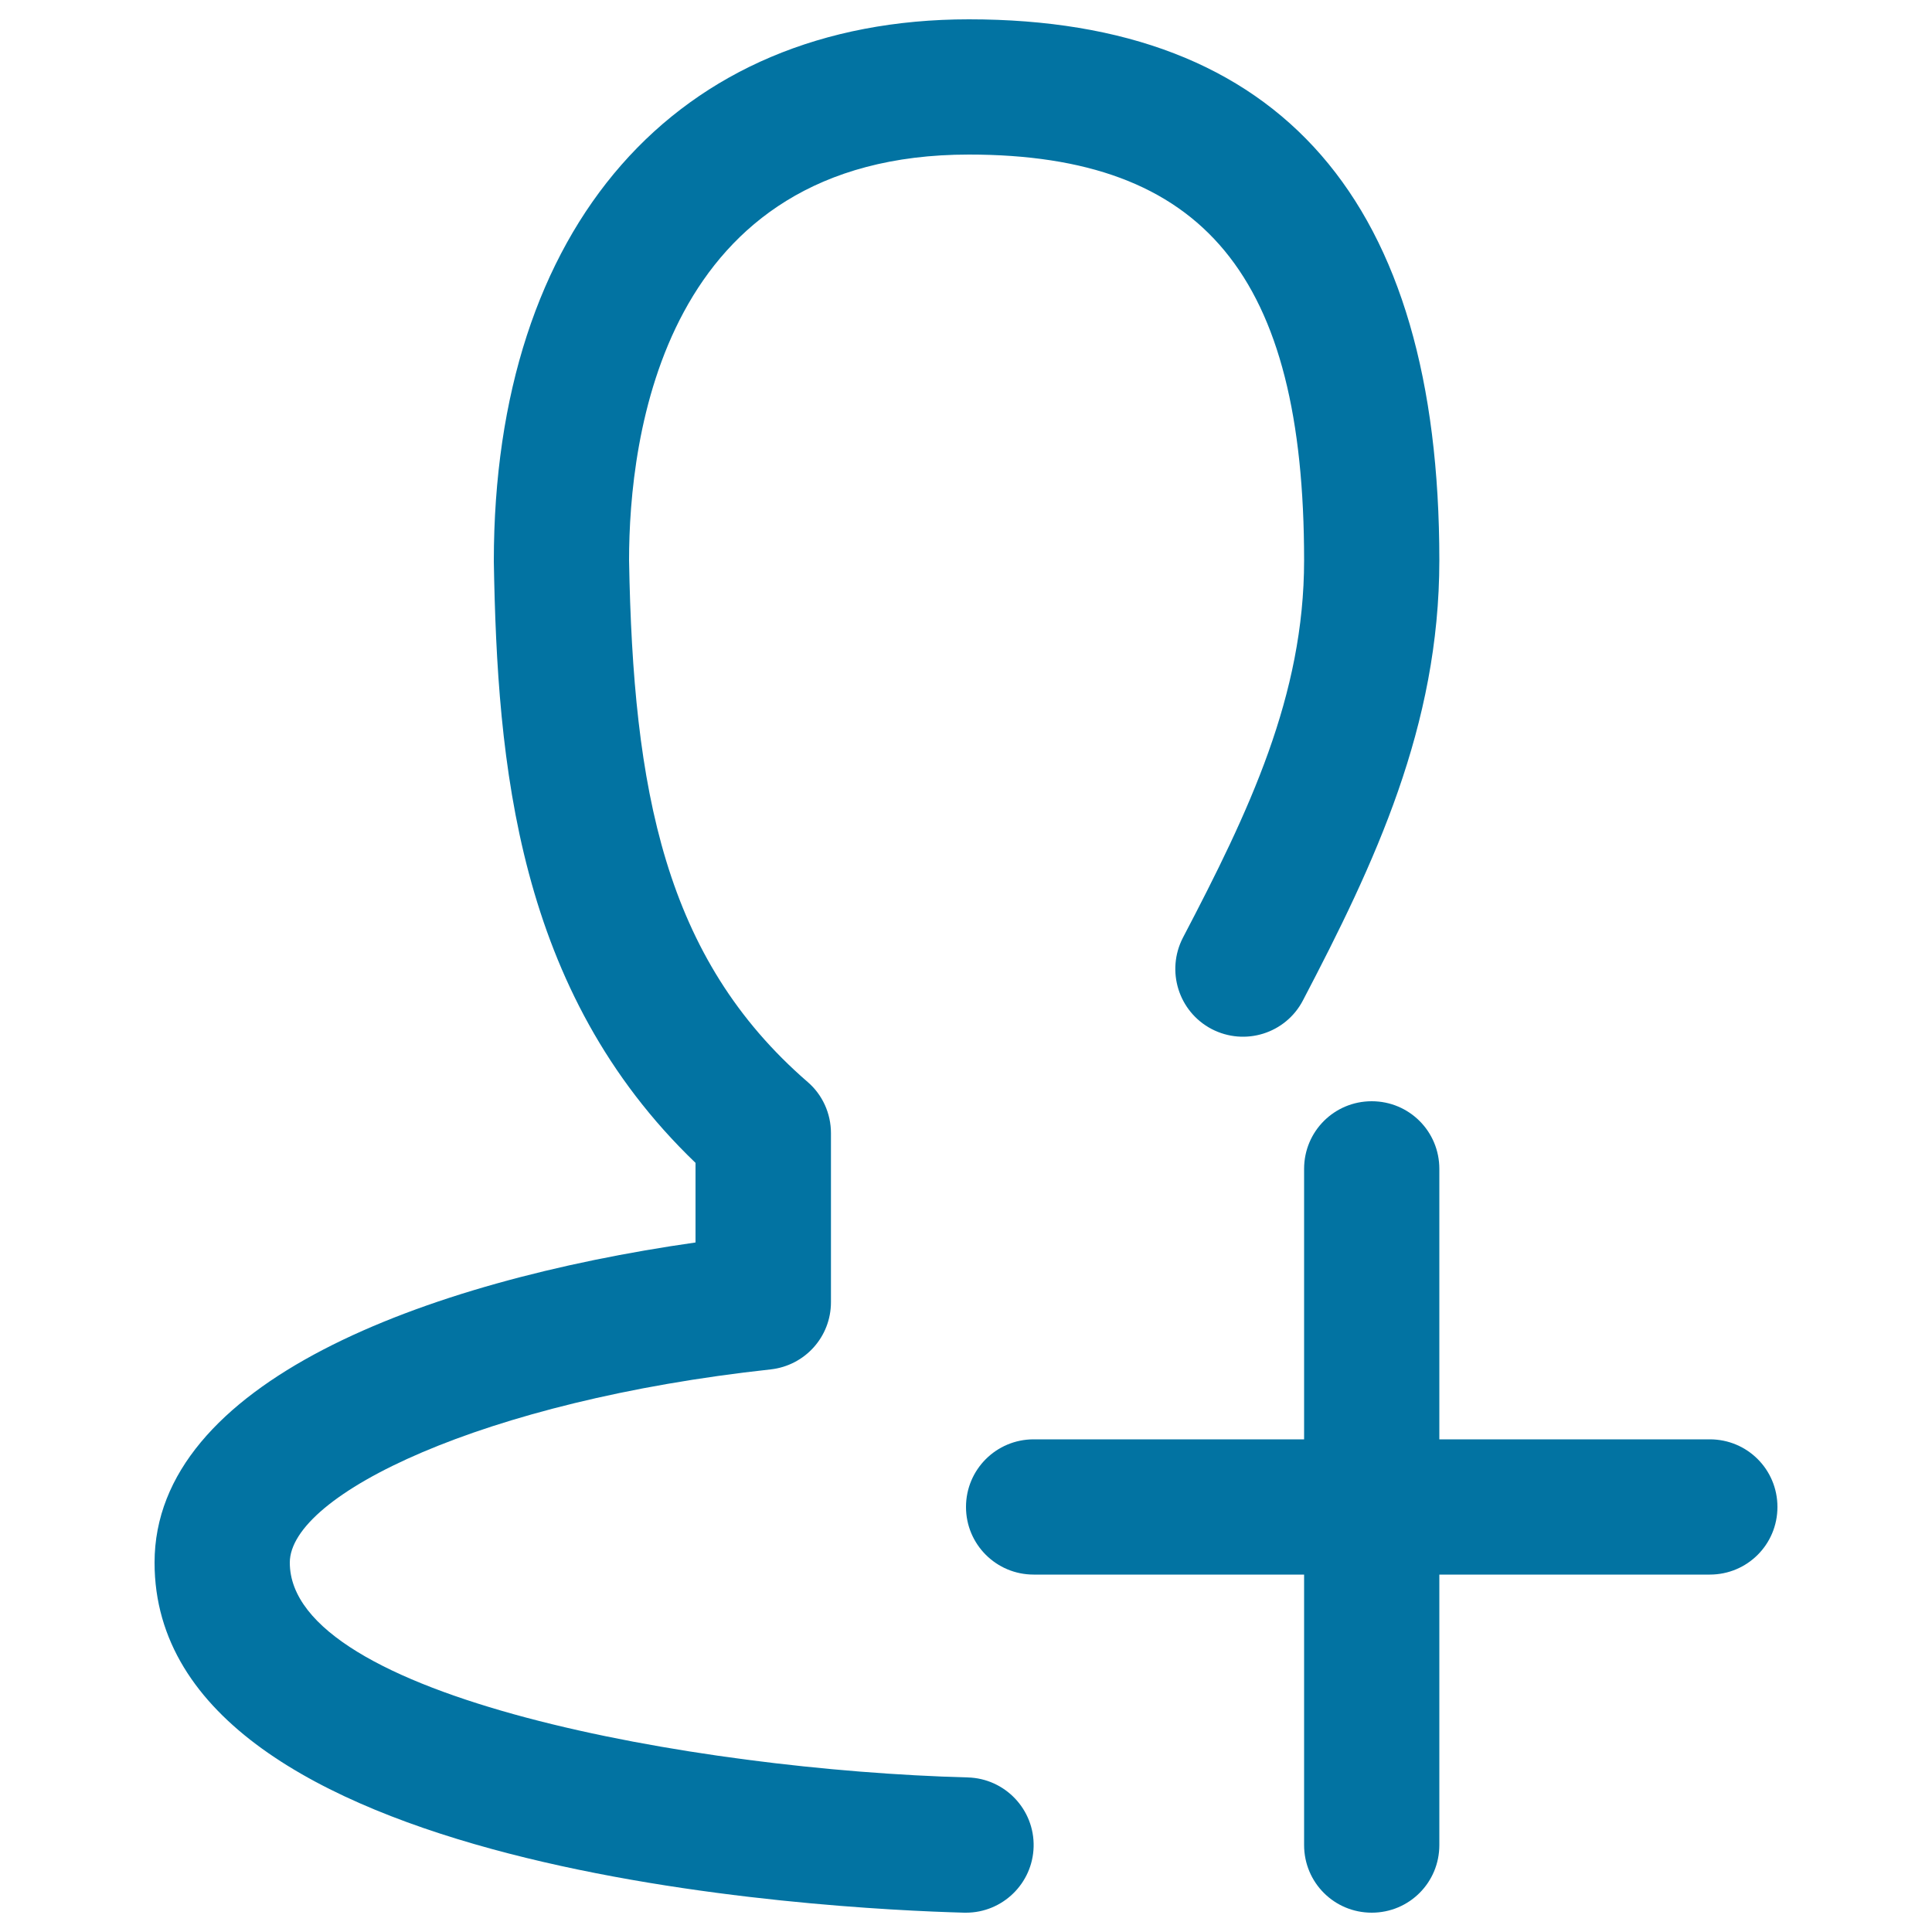 <svg xmlns="http://www.w3.org/2000/svg" viewBox="0 0 1000 1000" style="fill:#0273a2">
<title>Friend Add SVG icon</title>
<path d="M885,815H535c-19.3,0-35-15.6-35-35c0-19.4,15.7-35,35-35h350c19.4,0,35,15.6,35,35C920,799.4,904.4,815,885,815z"/><path d="M710,990c-19.4,0-35-15.6-35-35V605c0-19.4,15.6-35,35-35s35,15.6,35,35v350C745,974.4,729.4,990,710,990z"/><path d="M500,990c-0.3,0-0.6,0-0.9,0C429.1,988.1,80,970.6,80,808.8c0-93.1,139.4-145.6,280-165.7v-41.2C267.4,513,257.4,395,255.6,290.6C255.6,117.3,349.8,10,501.5,10C663.1,10,745,104.2,745,290c0,85.8-33.4,156.7-70.6,227.8c-8.9,17.1-30,23.8-47.3,14.8c-17.1-9-23.7-30.1-14.8-47.3C646.6,419.8,675,360,675,290c0-147.2-51.9-210-173.5-210c-158.8,0-175.9,146.9-175.9,210c2.1,118.9,18.3,205.8,92.4,270c7.7,6.6,12.1,16.3,12.1,26.5v87.5c0,17.9-13.4,32.8-31.2,34.8C250,725,150,773.6,150,808.8c0,69.5,209.4,107.4,350.9,111.2c19.3,0.5,34.6,16.6,34.1,35.9C534.5,974.9,518.9,990,500,990z"/>
</svg>